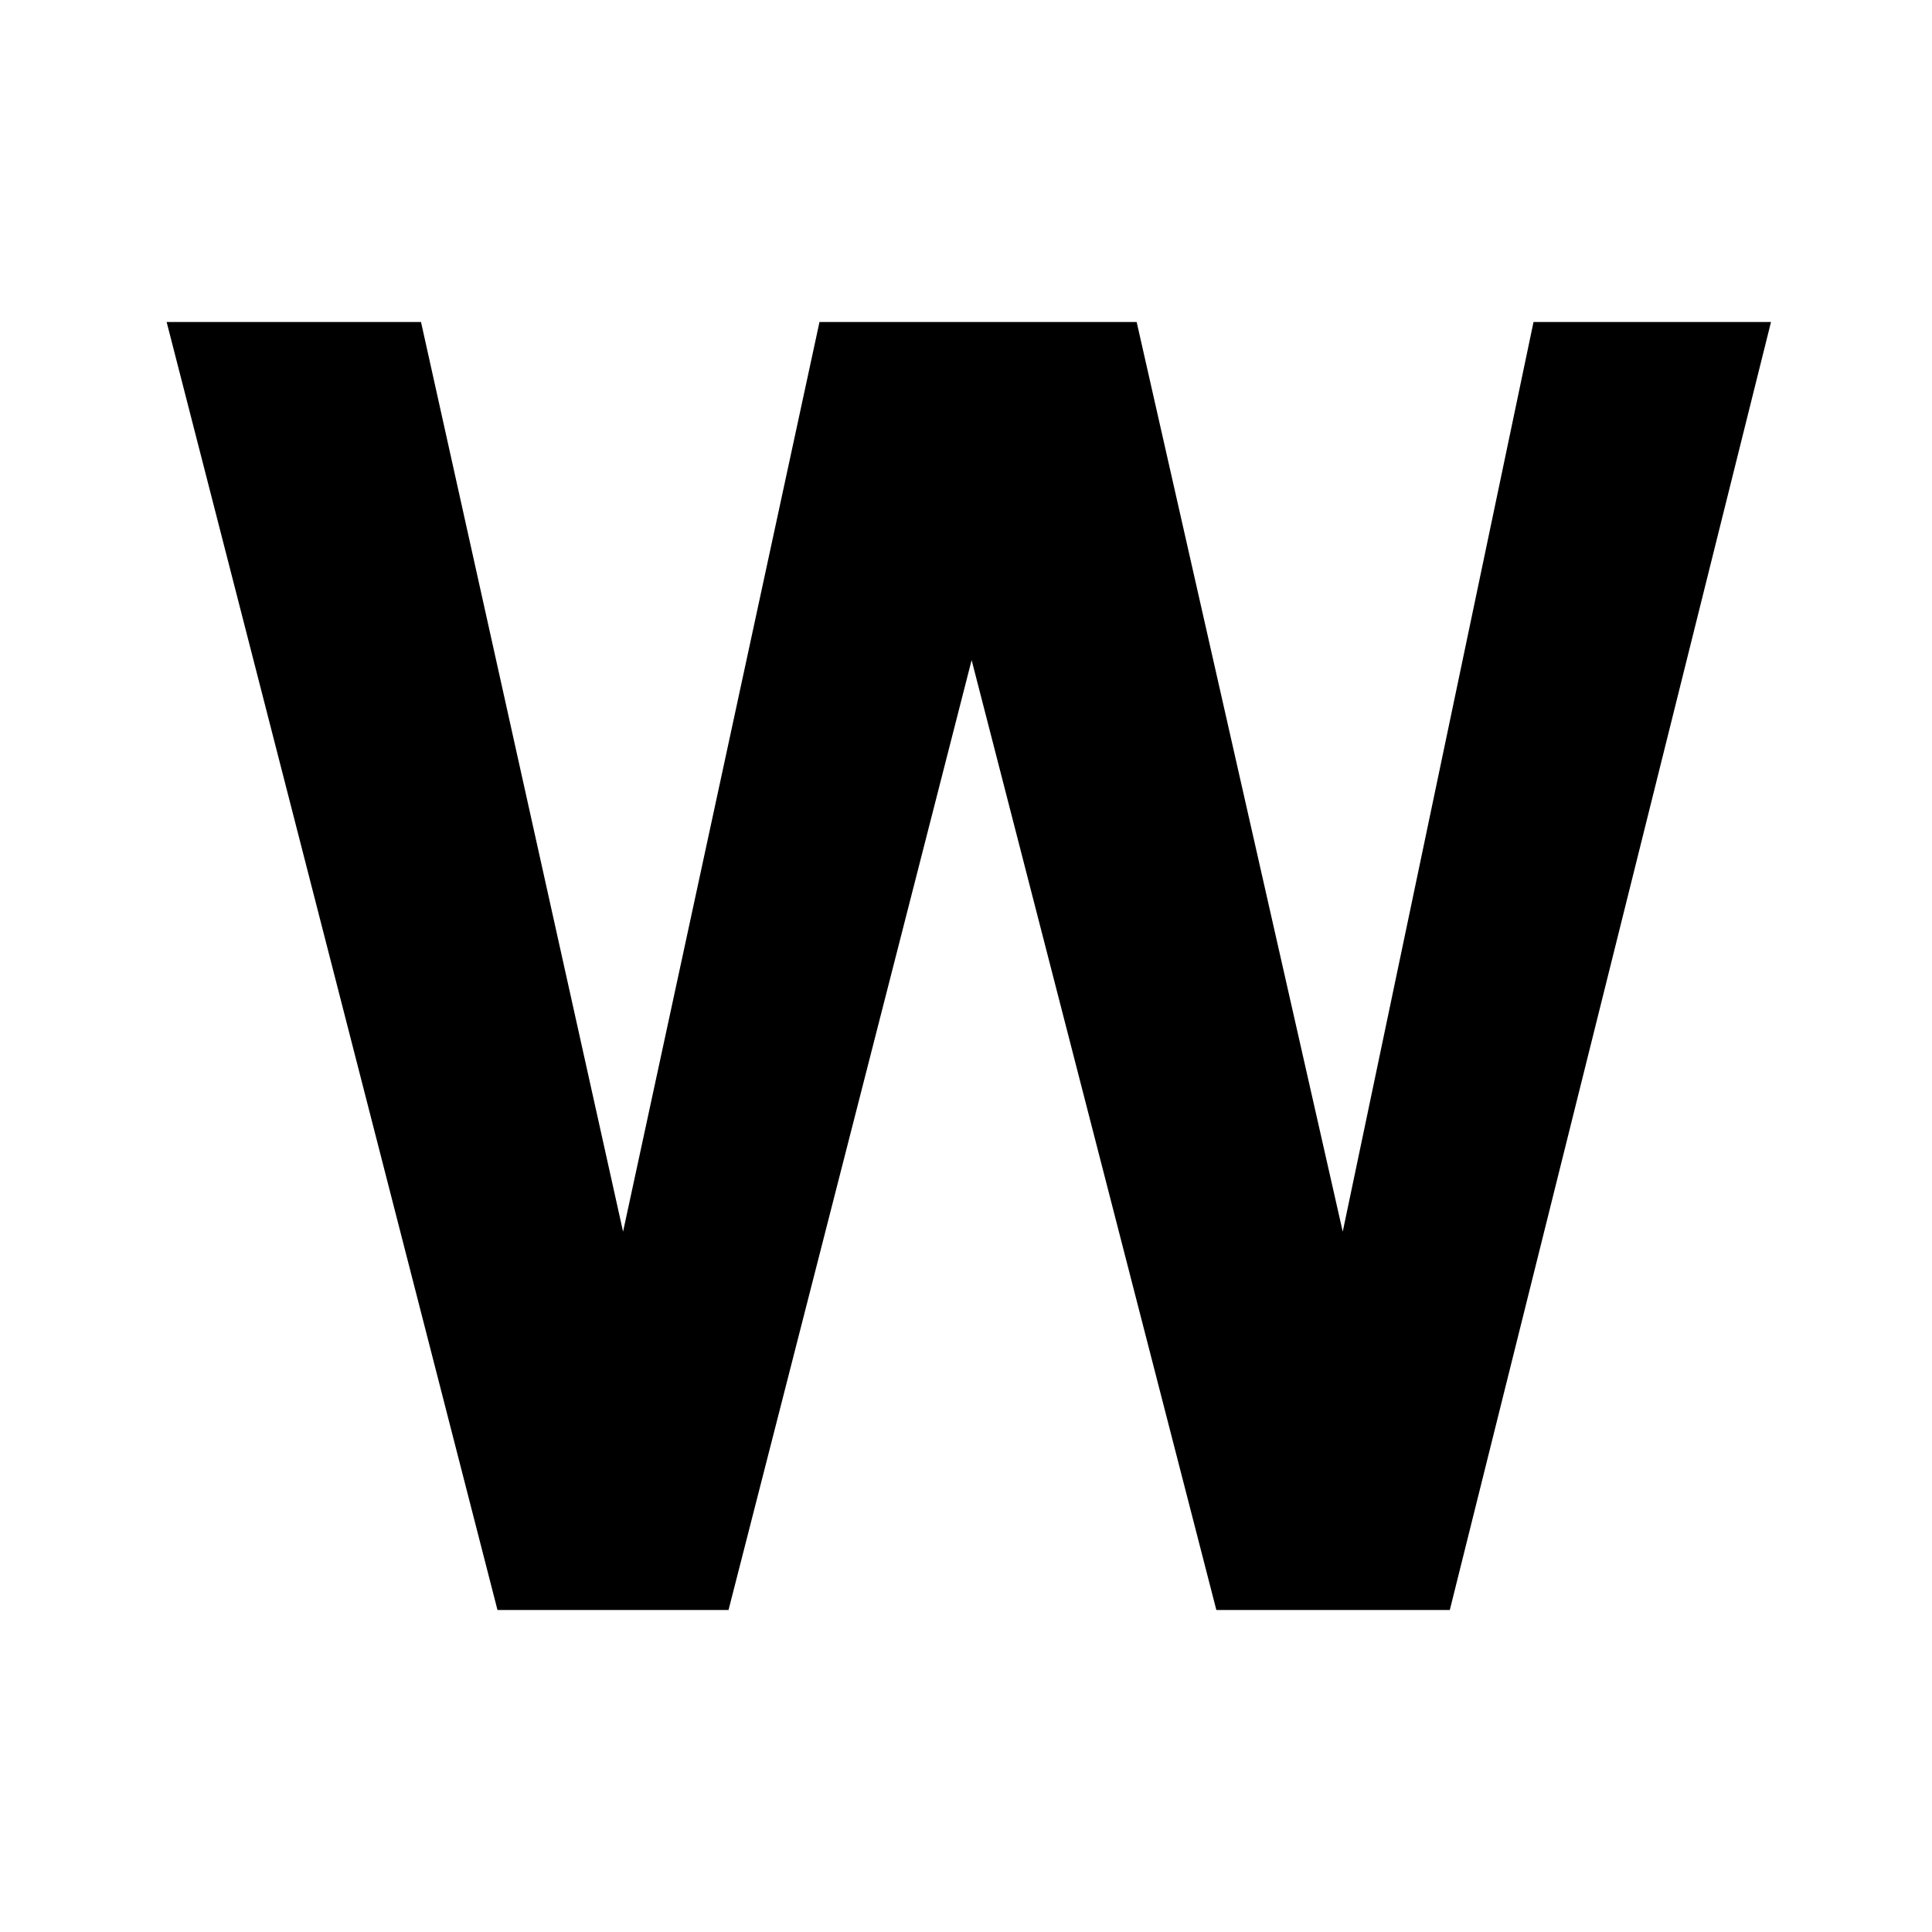 <svg version="1.1" viewBox="0 0 24 24" xmlns="http://www.w3.org/2000/svg">
 <path d="m22 4h-2.95l-2.37 11.3-2.56-11.3h-3.94l-2.44 11.3-2.51-11.3h-3.16l4.11 16h2.87l3.02-11.8 3.04 11.8h2.9z" style="font-variant-caps:normal;font-variant-east-asian:normal;font-variant-ligatures:normal;font-variant-numeric:normal"/>
</svg>
